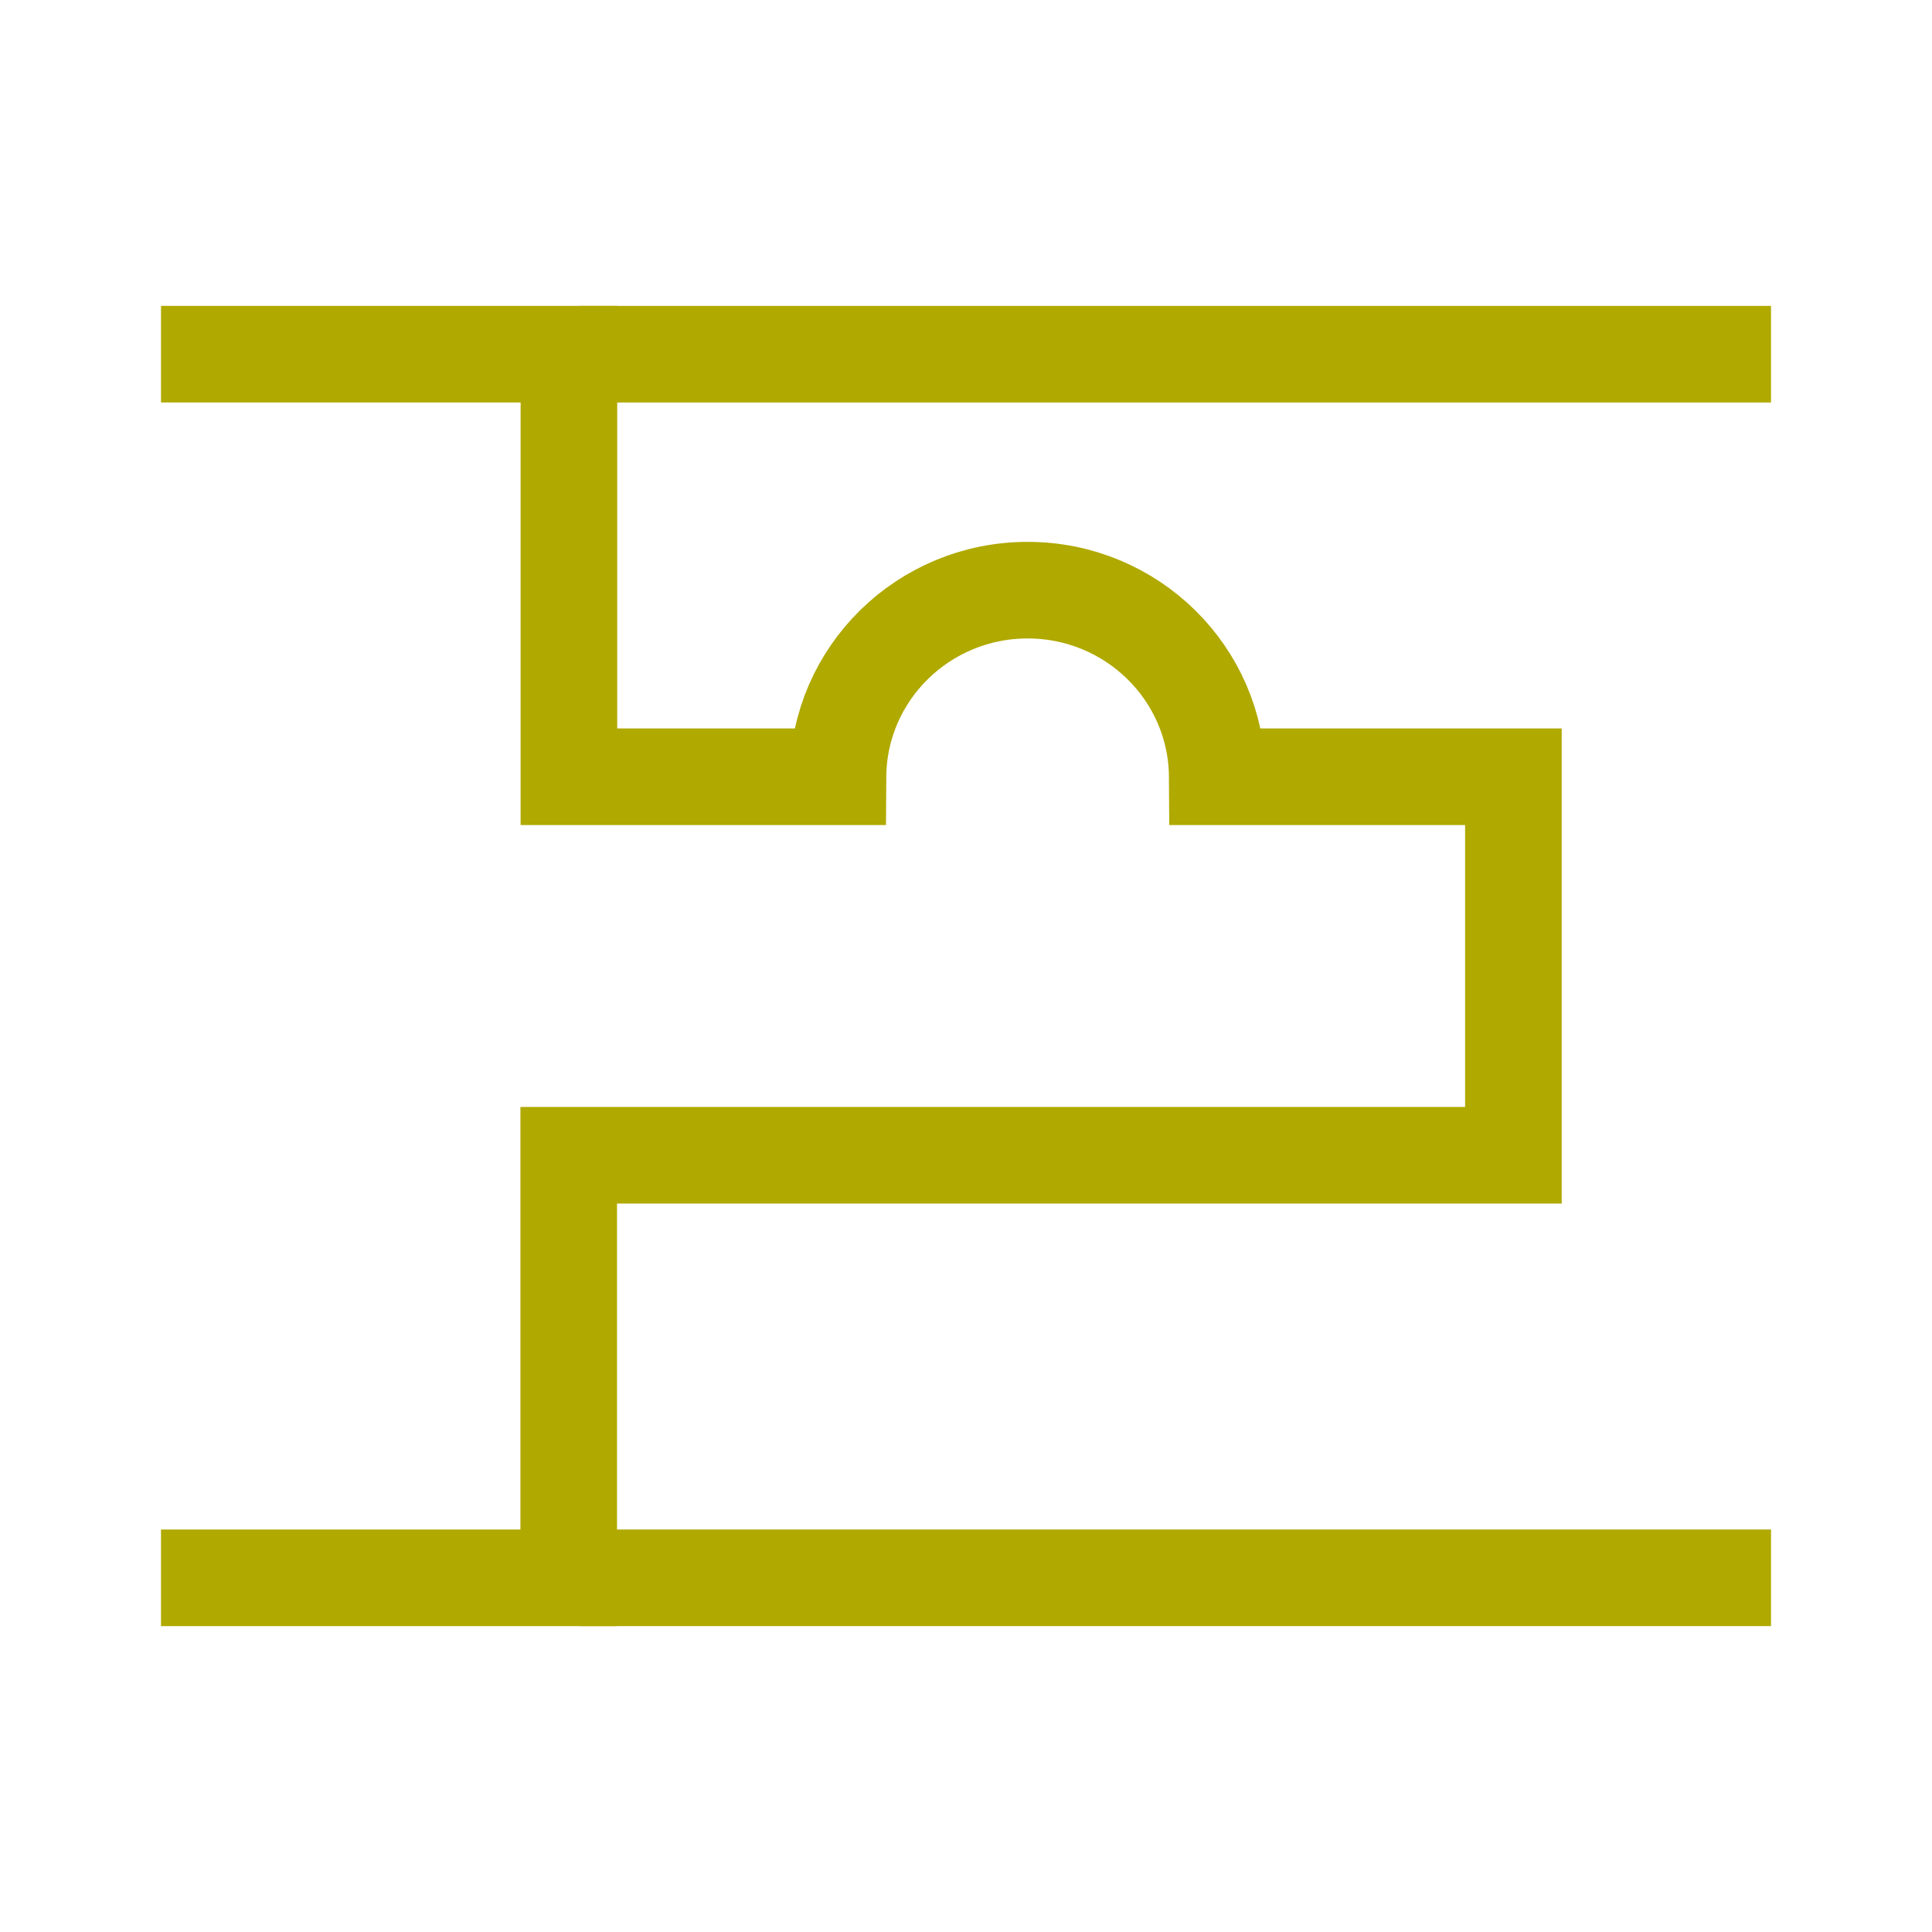 <svg width="60" height="60" viewBox="0 0 60 60" fill="none" xmlns="http://www.w3.org/2000/svg">
<path d="M5 49H17.662V35.877H47V24.123H37.803C37.784 20.919 35.155 18.328 31.914 18.328C28.673 18.328 26.044 20.919 26.024 24.123H17.668V11H5" stroke="#B0A900" stroke-width="3" stroke-miterlimit="10"/>
<path d="M18 11H55" stroke="#B0A900" stroke-width="3" stroke-miterlimit="10"/>
<path d="M18 49H55" stroke="#B0A900" stroke-width="3" stroke-miterlimit="10"/>
</svg>
